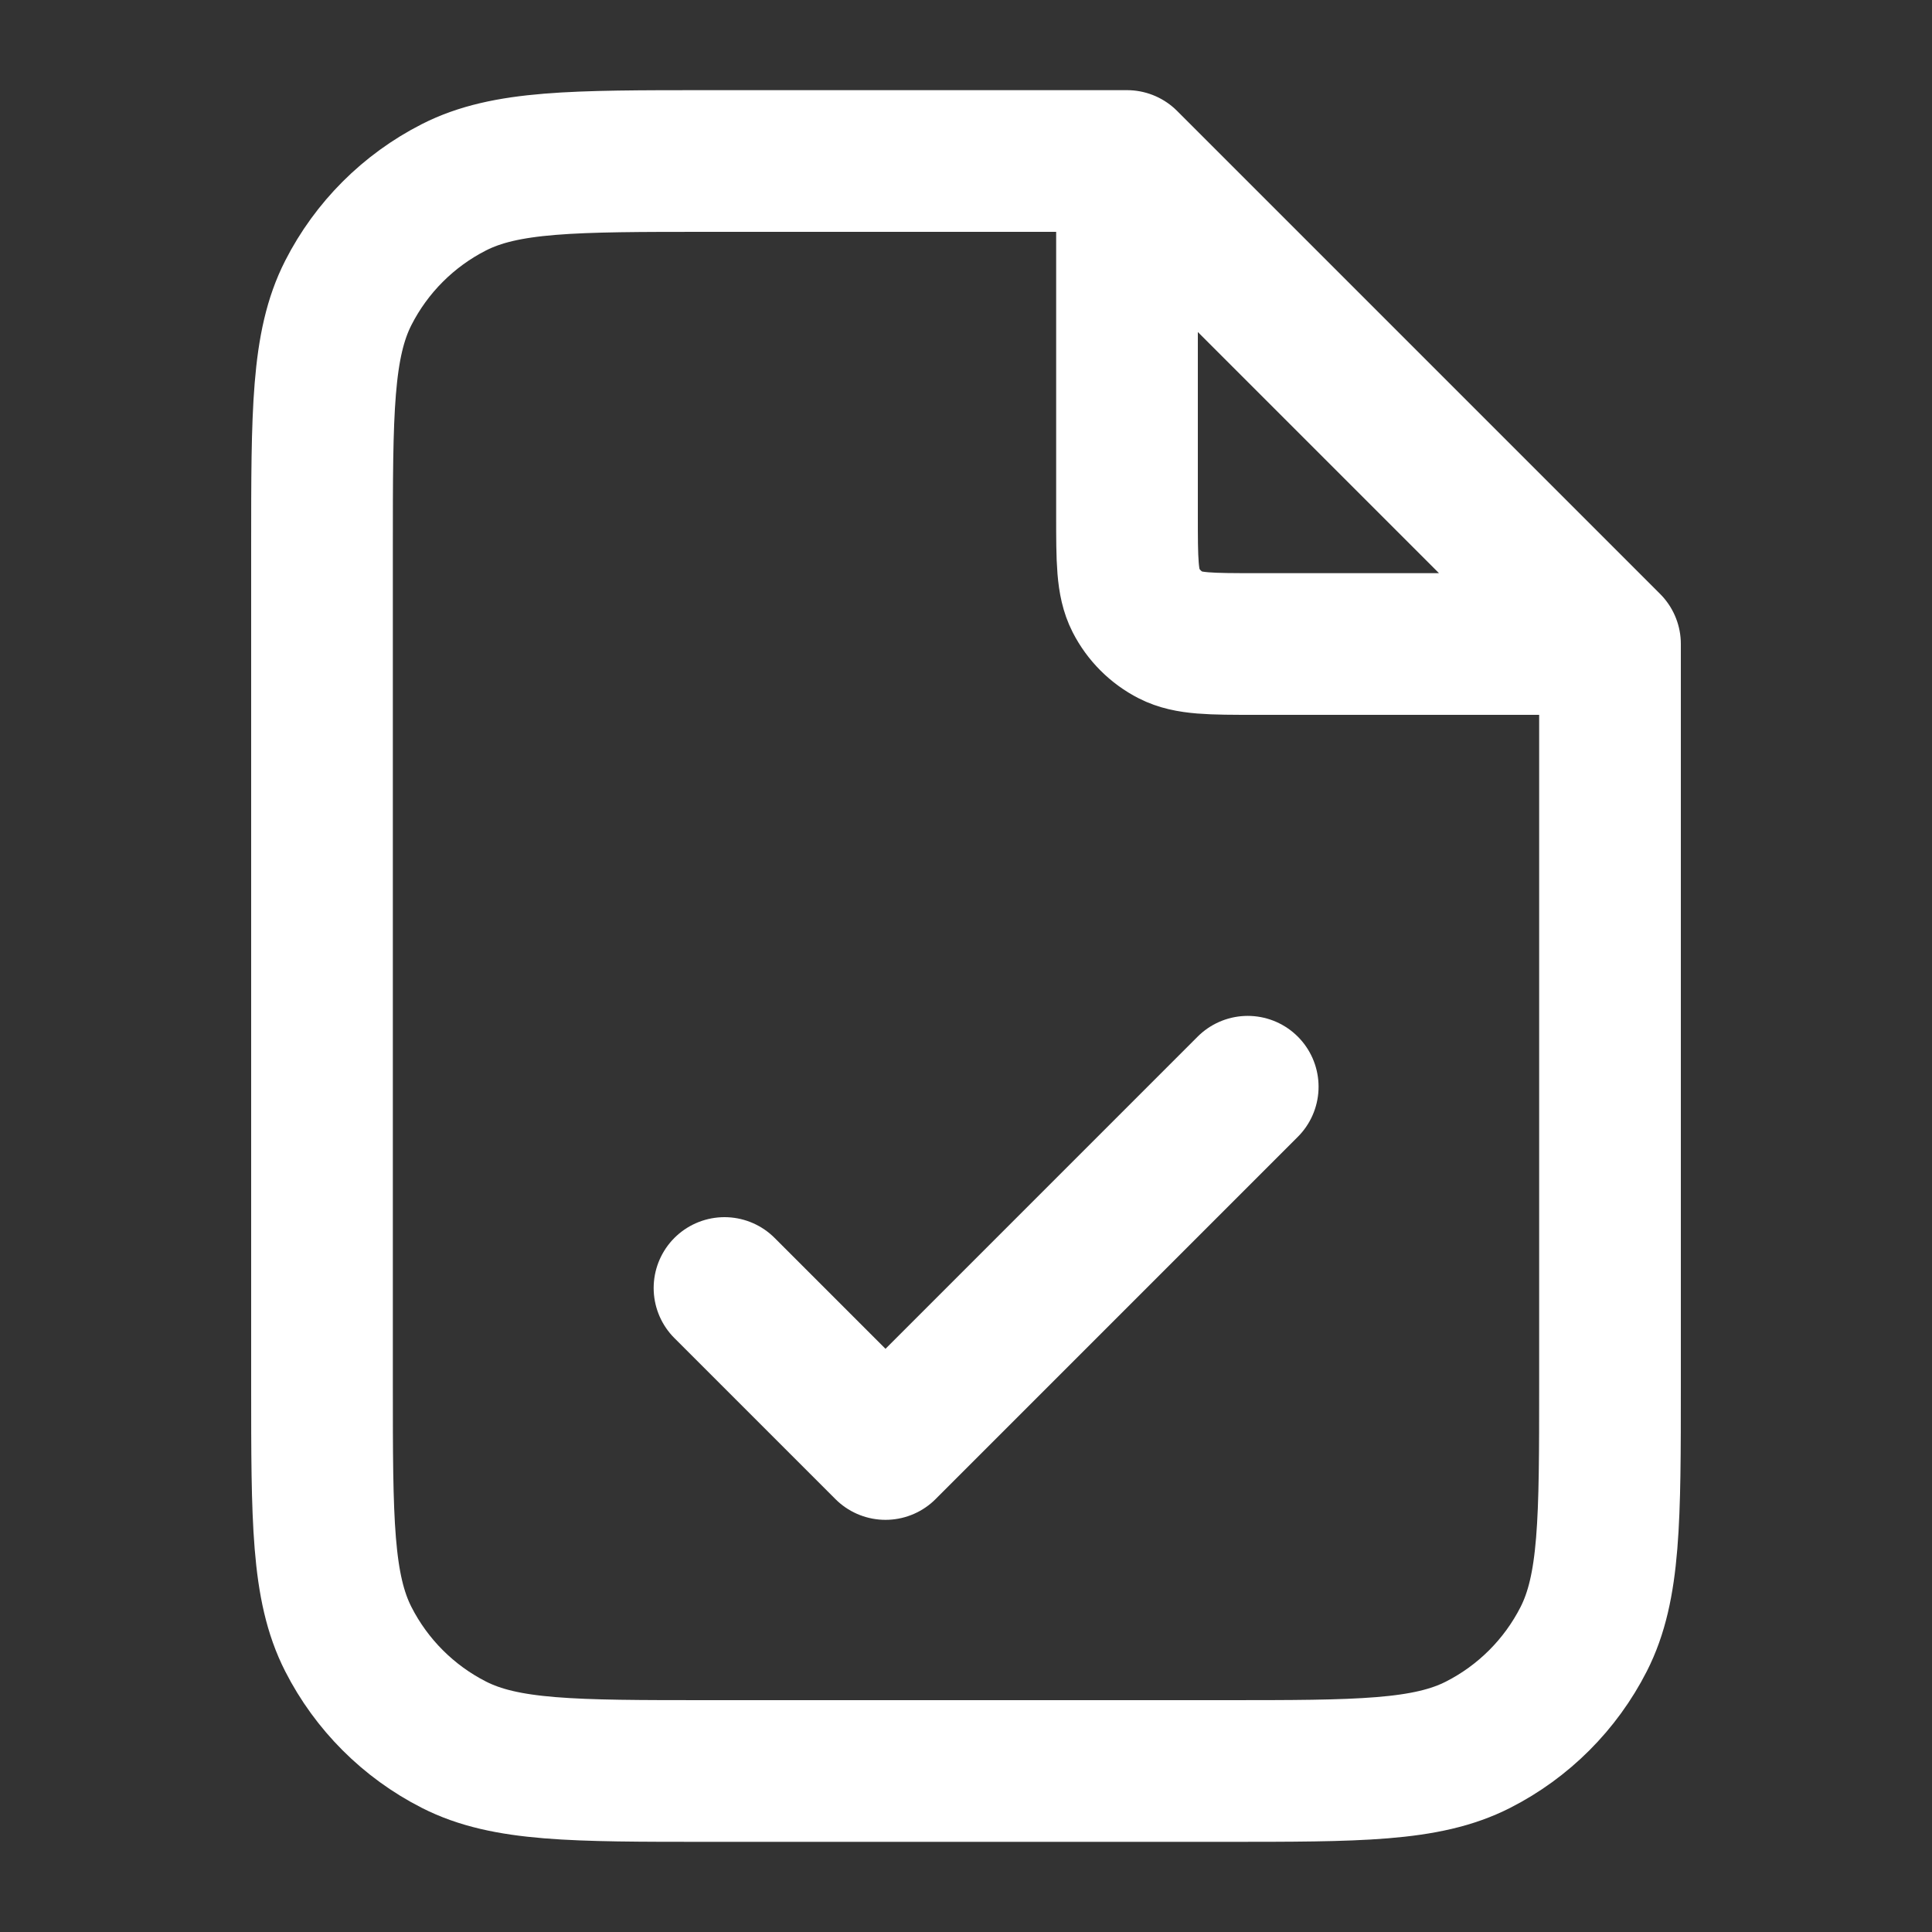 <svg width="45" height="45" viewBox="0 0 45 45" fill="none" xmlns="http://www.w3.org/2000/svg">
<rect x="0" y="0" width="45" height="45" fill="#333333" stroke="none"/>
<path d="M26.25 4.255V12C26.25 13.05 26.25 13.575 26.454 13.976C26.634 14.329 26.921 14.616 27.274 14.796C27.675 15 28.2 15 29.25 15H36.995M16.875 30L20.625 33.75L29.062 25.312M26.25 3.75H16.5C13.35 3.75 11.775 3.75 10.571 4.363C9.513 4.902 8.652 5.763 8.113 6.821C7.5 8.025 7.5 9.6 7.5 12.75V32.25C7.5 35.4 7.5 36.975 8.113 38.179C8.652 39.237 9.513 40.098 10.571 40.637C11.775 41.25 13.35 41.25 16.5 41.25H28.5C31.65 41.25 33.225 41.25 34.429 40.637C35.487 40.098 36.348 39.237 36.887 38.179C37.5 36.975 37.5 35.4 37.5 32.25V15L26.25 3.75Z" stroke="white" stroke-width="3.3" stroke-linecap="round" stroke-linejoin="round"/>
</svg>
